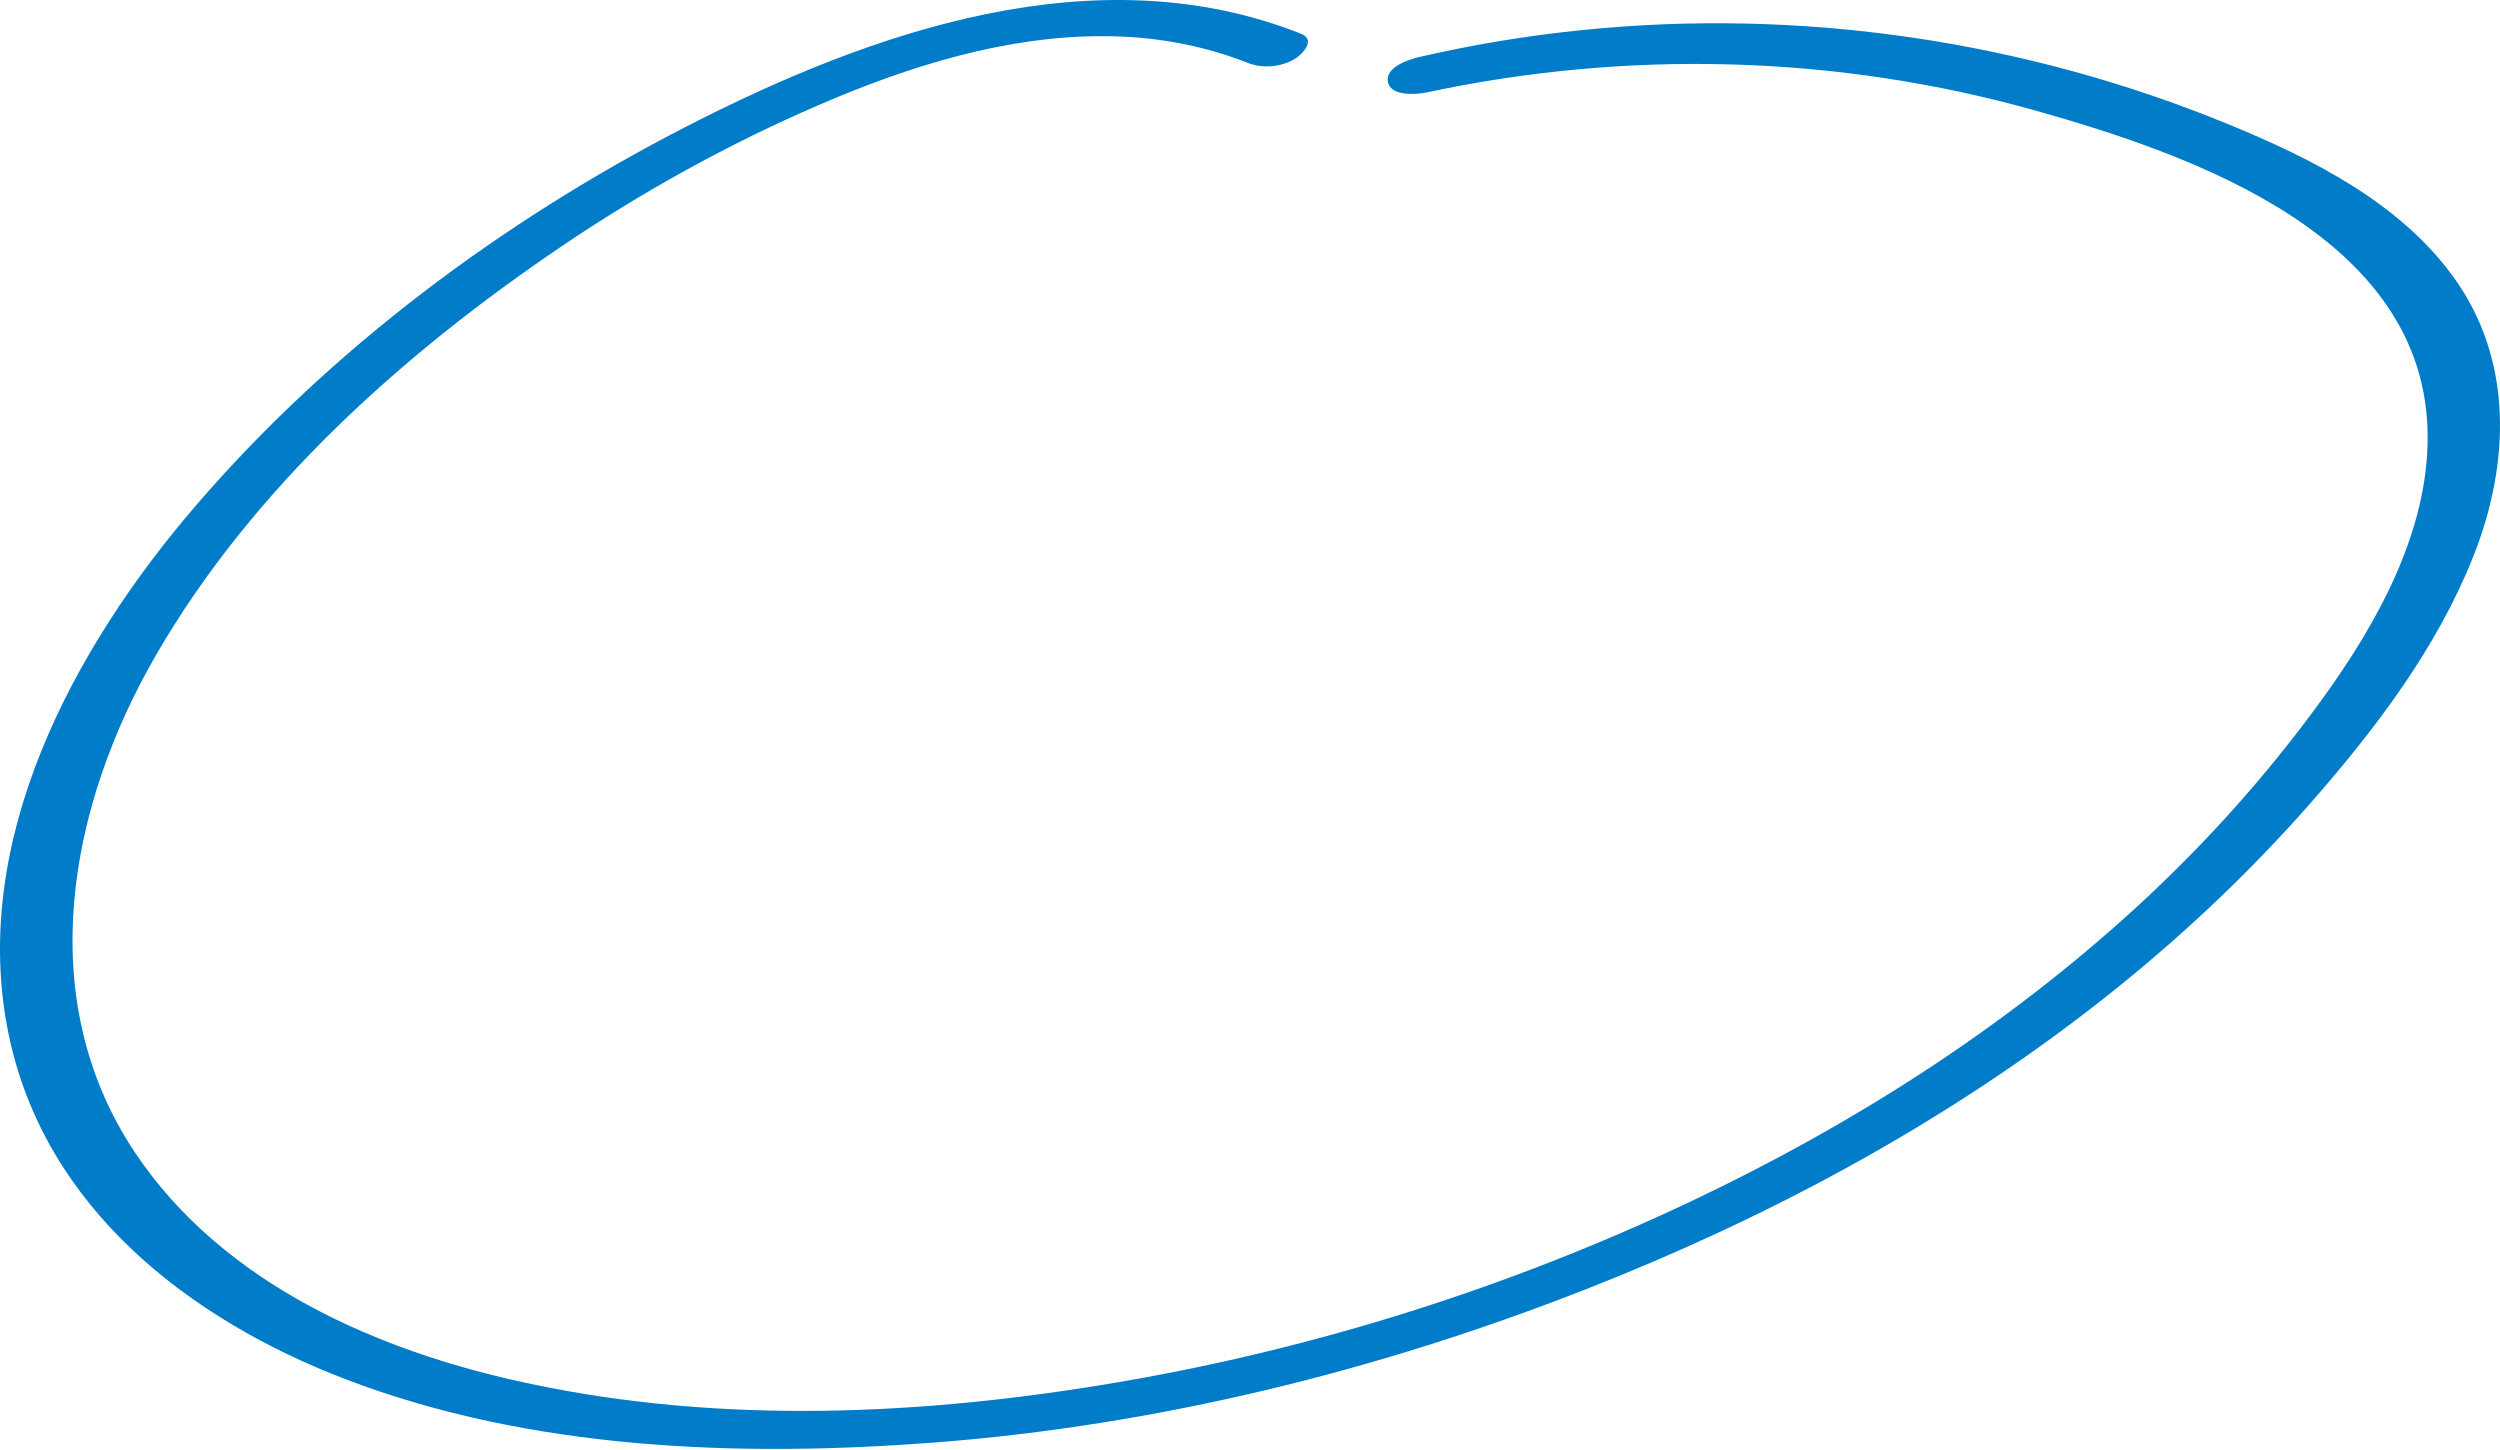 <?xml version="1.0" encoding="UTF-8"?> <svg xmlns="http://www.w3.org/2000/svg" width="848" height="492" viewBox="0 0 848 492" fill="none"> <path d="M441.479 11.511C372.015 -16.095 295.79 10.562 232.718 42.966C170.673 74.844 112.188 118.299 66.439 171.477C24.974 219.619 -10.799 285.589 3.021 351.291C15.345 409.897 64.315 447.611 117.274 467.853C180.116 491.876 250.821 494.368 317.135 489.294C392.734 483.433 467.345 465.034 537.905 437.325C599.718 413.084 659.009 381.331 711.497 340.336C737.71 319.866 762.137 297.05 784.068 272.022C805.938 247.049 826.727 219.656 839.035 188.508C851.343 157.36 852.603 122.36 832.451 94.292C814.079 68.687 784.065 53.73 755.777 42.115C686.825 13.776 610.863 2.606 536.678 10.201C518.09 12.068 499.721 15.125 481.518 19.311C478.079 20.101 469.793 22.715 470.77 27.777C471.747 32.839 480.683 32.031 483.94 31.347C552.297 16.746 623.274 18.607 690.577 37.547C743.972 52.577 823.016 80.297 823.457 147.771C823.68 180.508 806.102 211.805 787.465 237.446C768.829 263.087 748.508 285.683 725.83 306.663C680.67 348.283 628.599 381.476 573.275 407.644C511.99 436.626 446.355 457.397 379.596 468.8C312.837 480.203 245.134 483.133 180.199 469.458C129.055 458.743 75.616 435.823 45.578 390.614C10.94 338.414 23.271 273.367 53.005 222.037C85.806 165.479 136.822 119.862 190.364 83.639C217.867 65.013 247.212 48.795 277.655 35.645C308.098 22.496 341.242 12.042 374.844 12.269C391.268 12.33 407.754 15.22 423.11 21.277C428.132 23.291 434.182 22.836 438.966 20.127C441.508 18.693 446.614 13.59 441.421 11.507L441.479 11.511Z" fill="#017CC9"></path> </svg> 